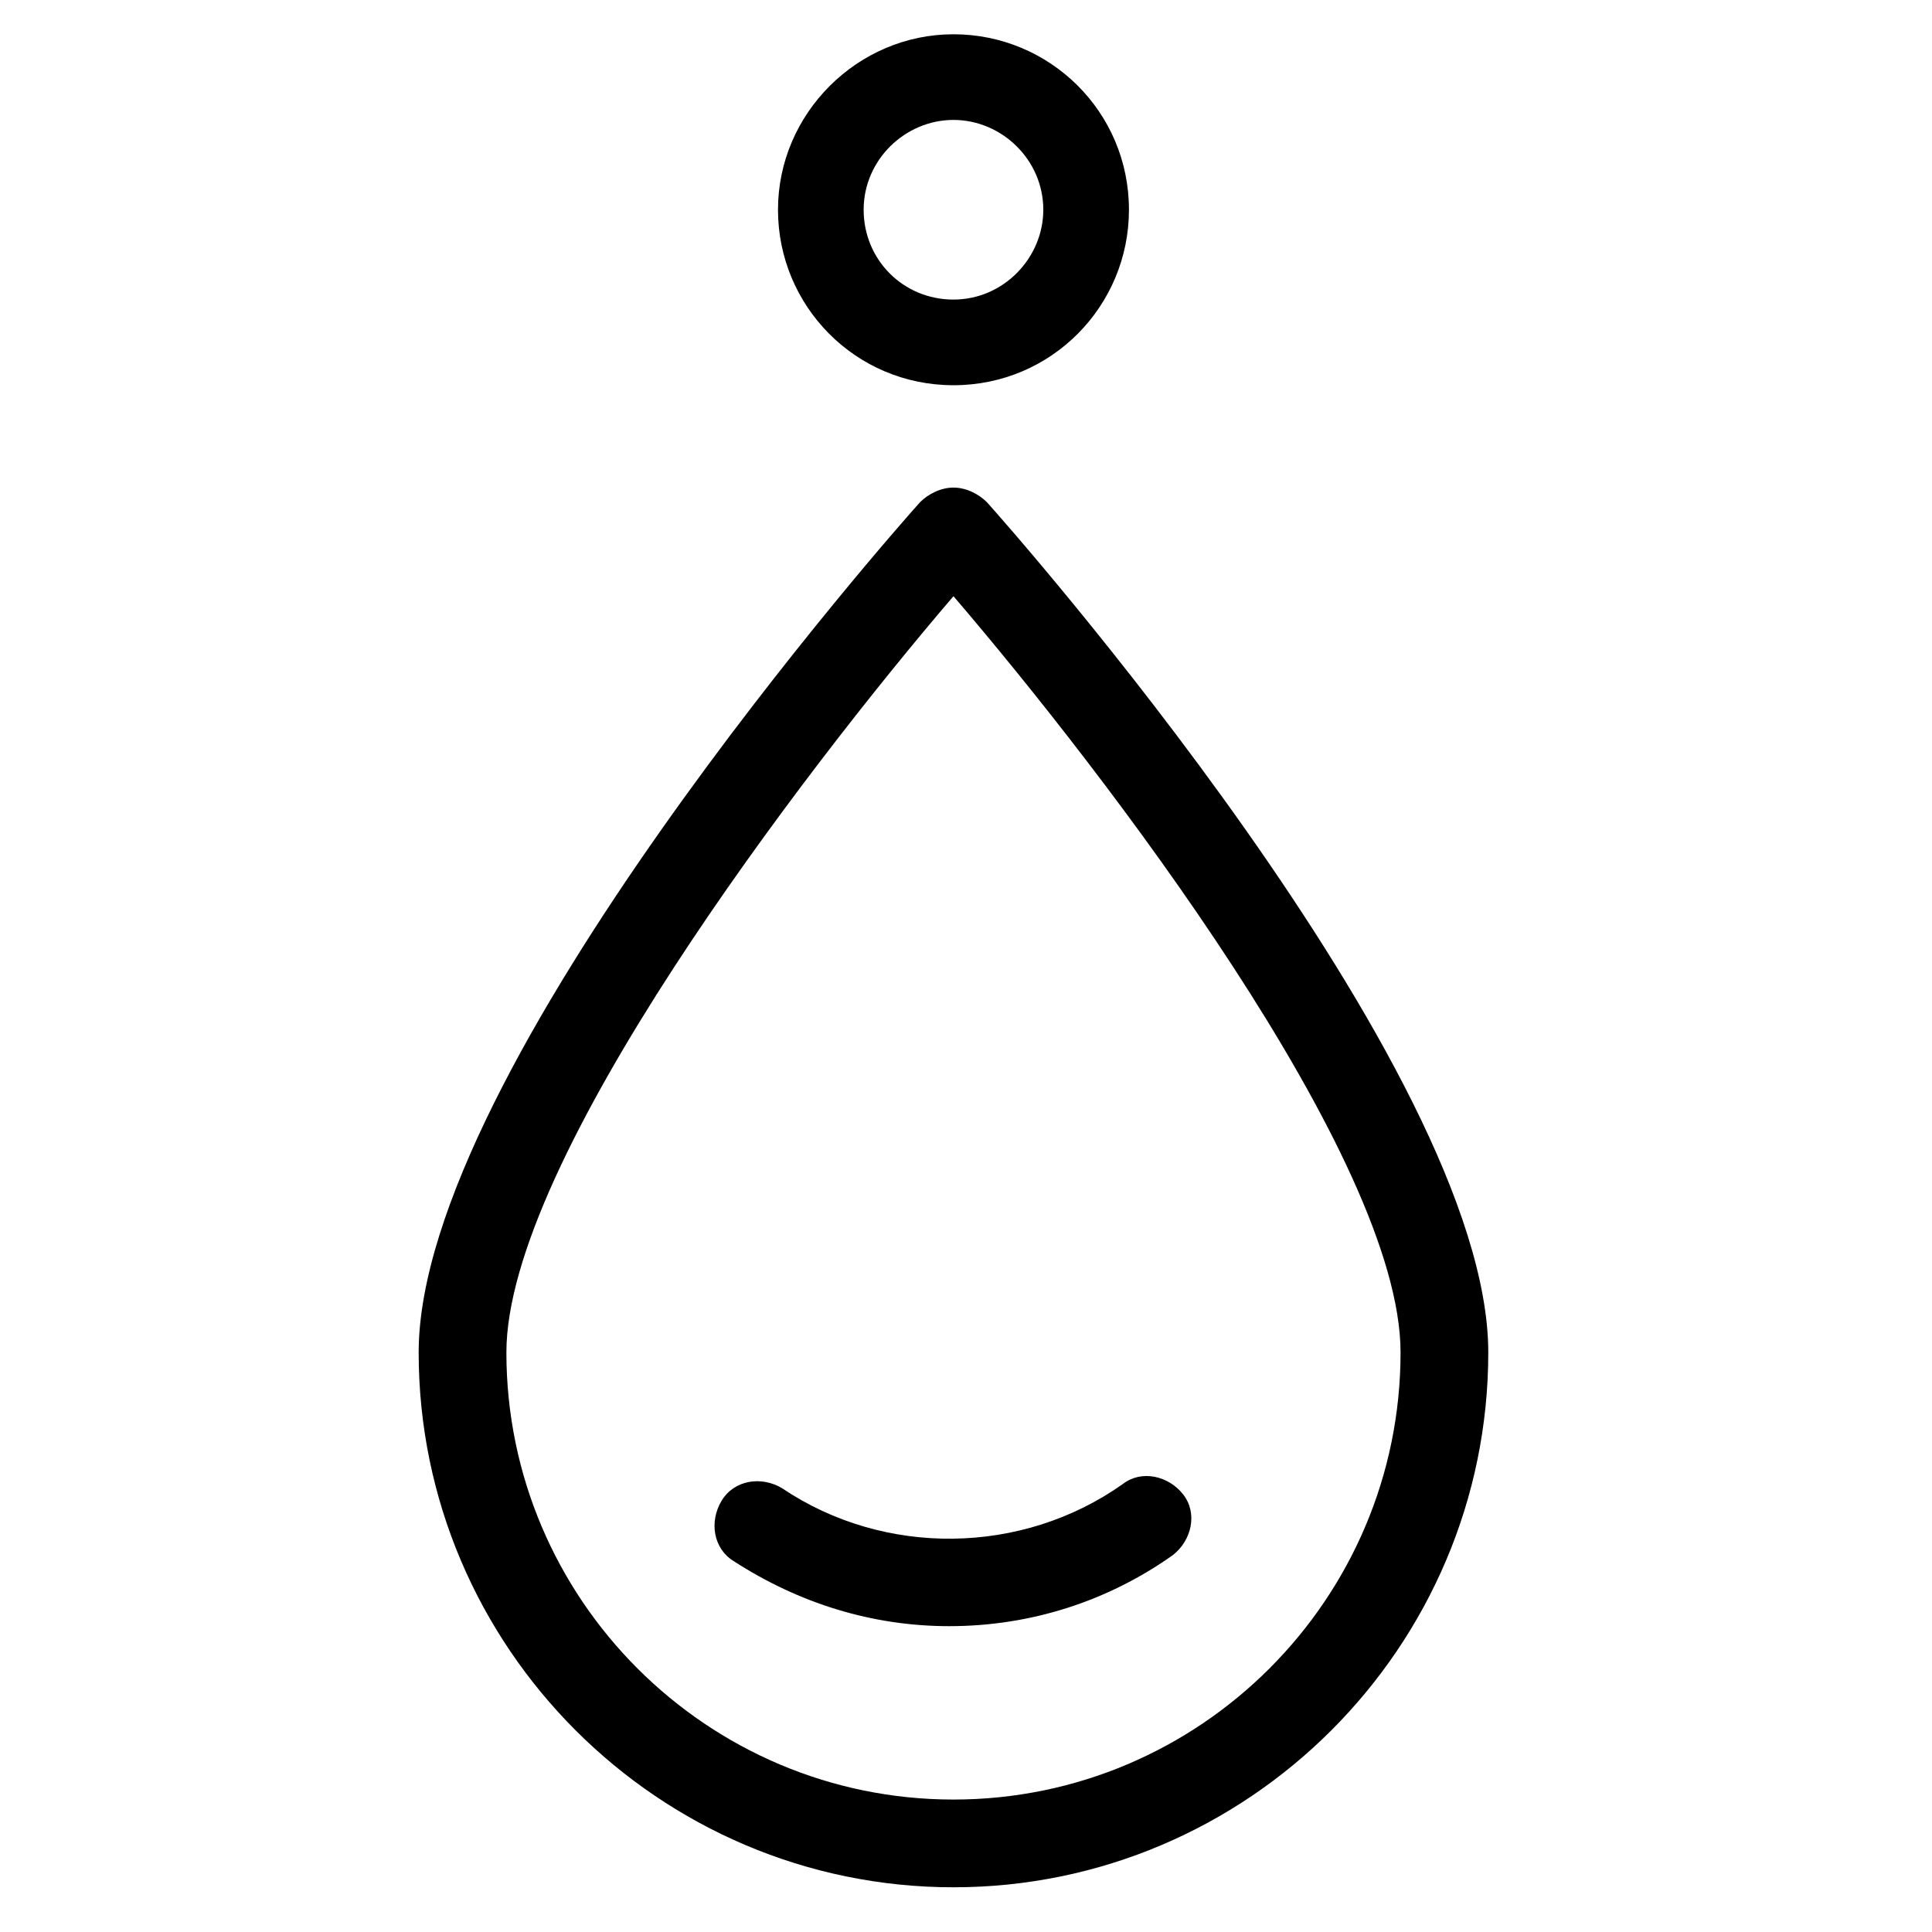 <?xml version="1.0" encoding="UTF-8"?>
<!-- Uploaded to: SVG Repo, www.svgrepo.com, Generator: SVG Repo Mixer Tools -->
<svg fill="#000000" width="800px" height="800px" version="1.1" viewBox="144 144 512 512" xmlns="http://www.w3.org/2000/svg">
 <g>
  <path d="m396.68 644.15c78.062 0 141.73-63.668 141.73-141.73 0-75.293-127.34-219.24-132.87-225.33-2.215-2.215-5.535-3.875-8.859-3.875-3.32 0-6.644 1.66-8.859 3.875-5.535 6.09-132.87 150.04-132.87 225.33 0 78.062 63.668 141.73 141.73 141.73zm0-342.15c39.863 46.504 118.48 148.93 118.48 200.42 0 65.328-53.148 118.48-118.48 118.48s-118.48-53.148-118.48-118.48c0-50.934 78.617-153.91 118.48-200.42z"/>
  <path d="m395.57 574.95c21.594 0 42.078-6.644 59.238-18.824 4.984-3.875 6.644-11.074 2.769-16.055-3.875-4.984-11.074-6.644-16.055-2.769-26.574 18.824-63.113 19.379-90.242 1.105-5.535-3.32-12.734-2.215-16.055 3.32-3.32 5.535-2.215 12.734 3.32 16.055 17.16 11.078 36.539 17.168 57.023 17.168z"/>
  <path d="m396.68 246.09c26.02 0 46.504-21.039 46.504-46.504 0-26.02-21.039-46.504-46.504-46.504-25.469 0-46.504 21.039-46.504 46.504 0 25.469 20.484 46.504 46.504 46.504zm0-70.309c12.734 0 23.805 10.52 23.805 23.805 0 12.734-10.52 23.805-23.805 23.805-13.289 0-23.805-10.52-23.805-23.805 0-13.289 11.07-23.805 23.805-23.805z"/>
 </g>
</svg>